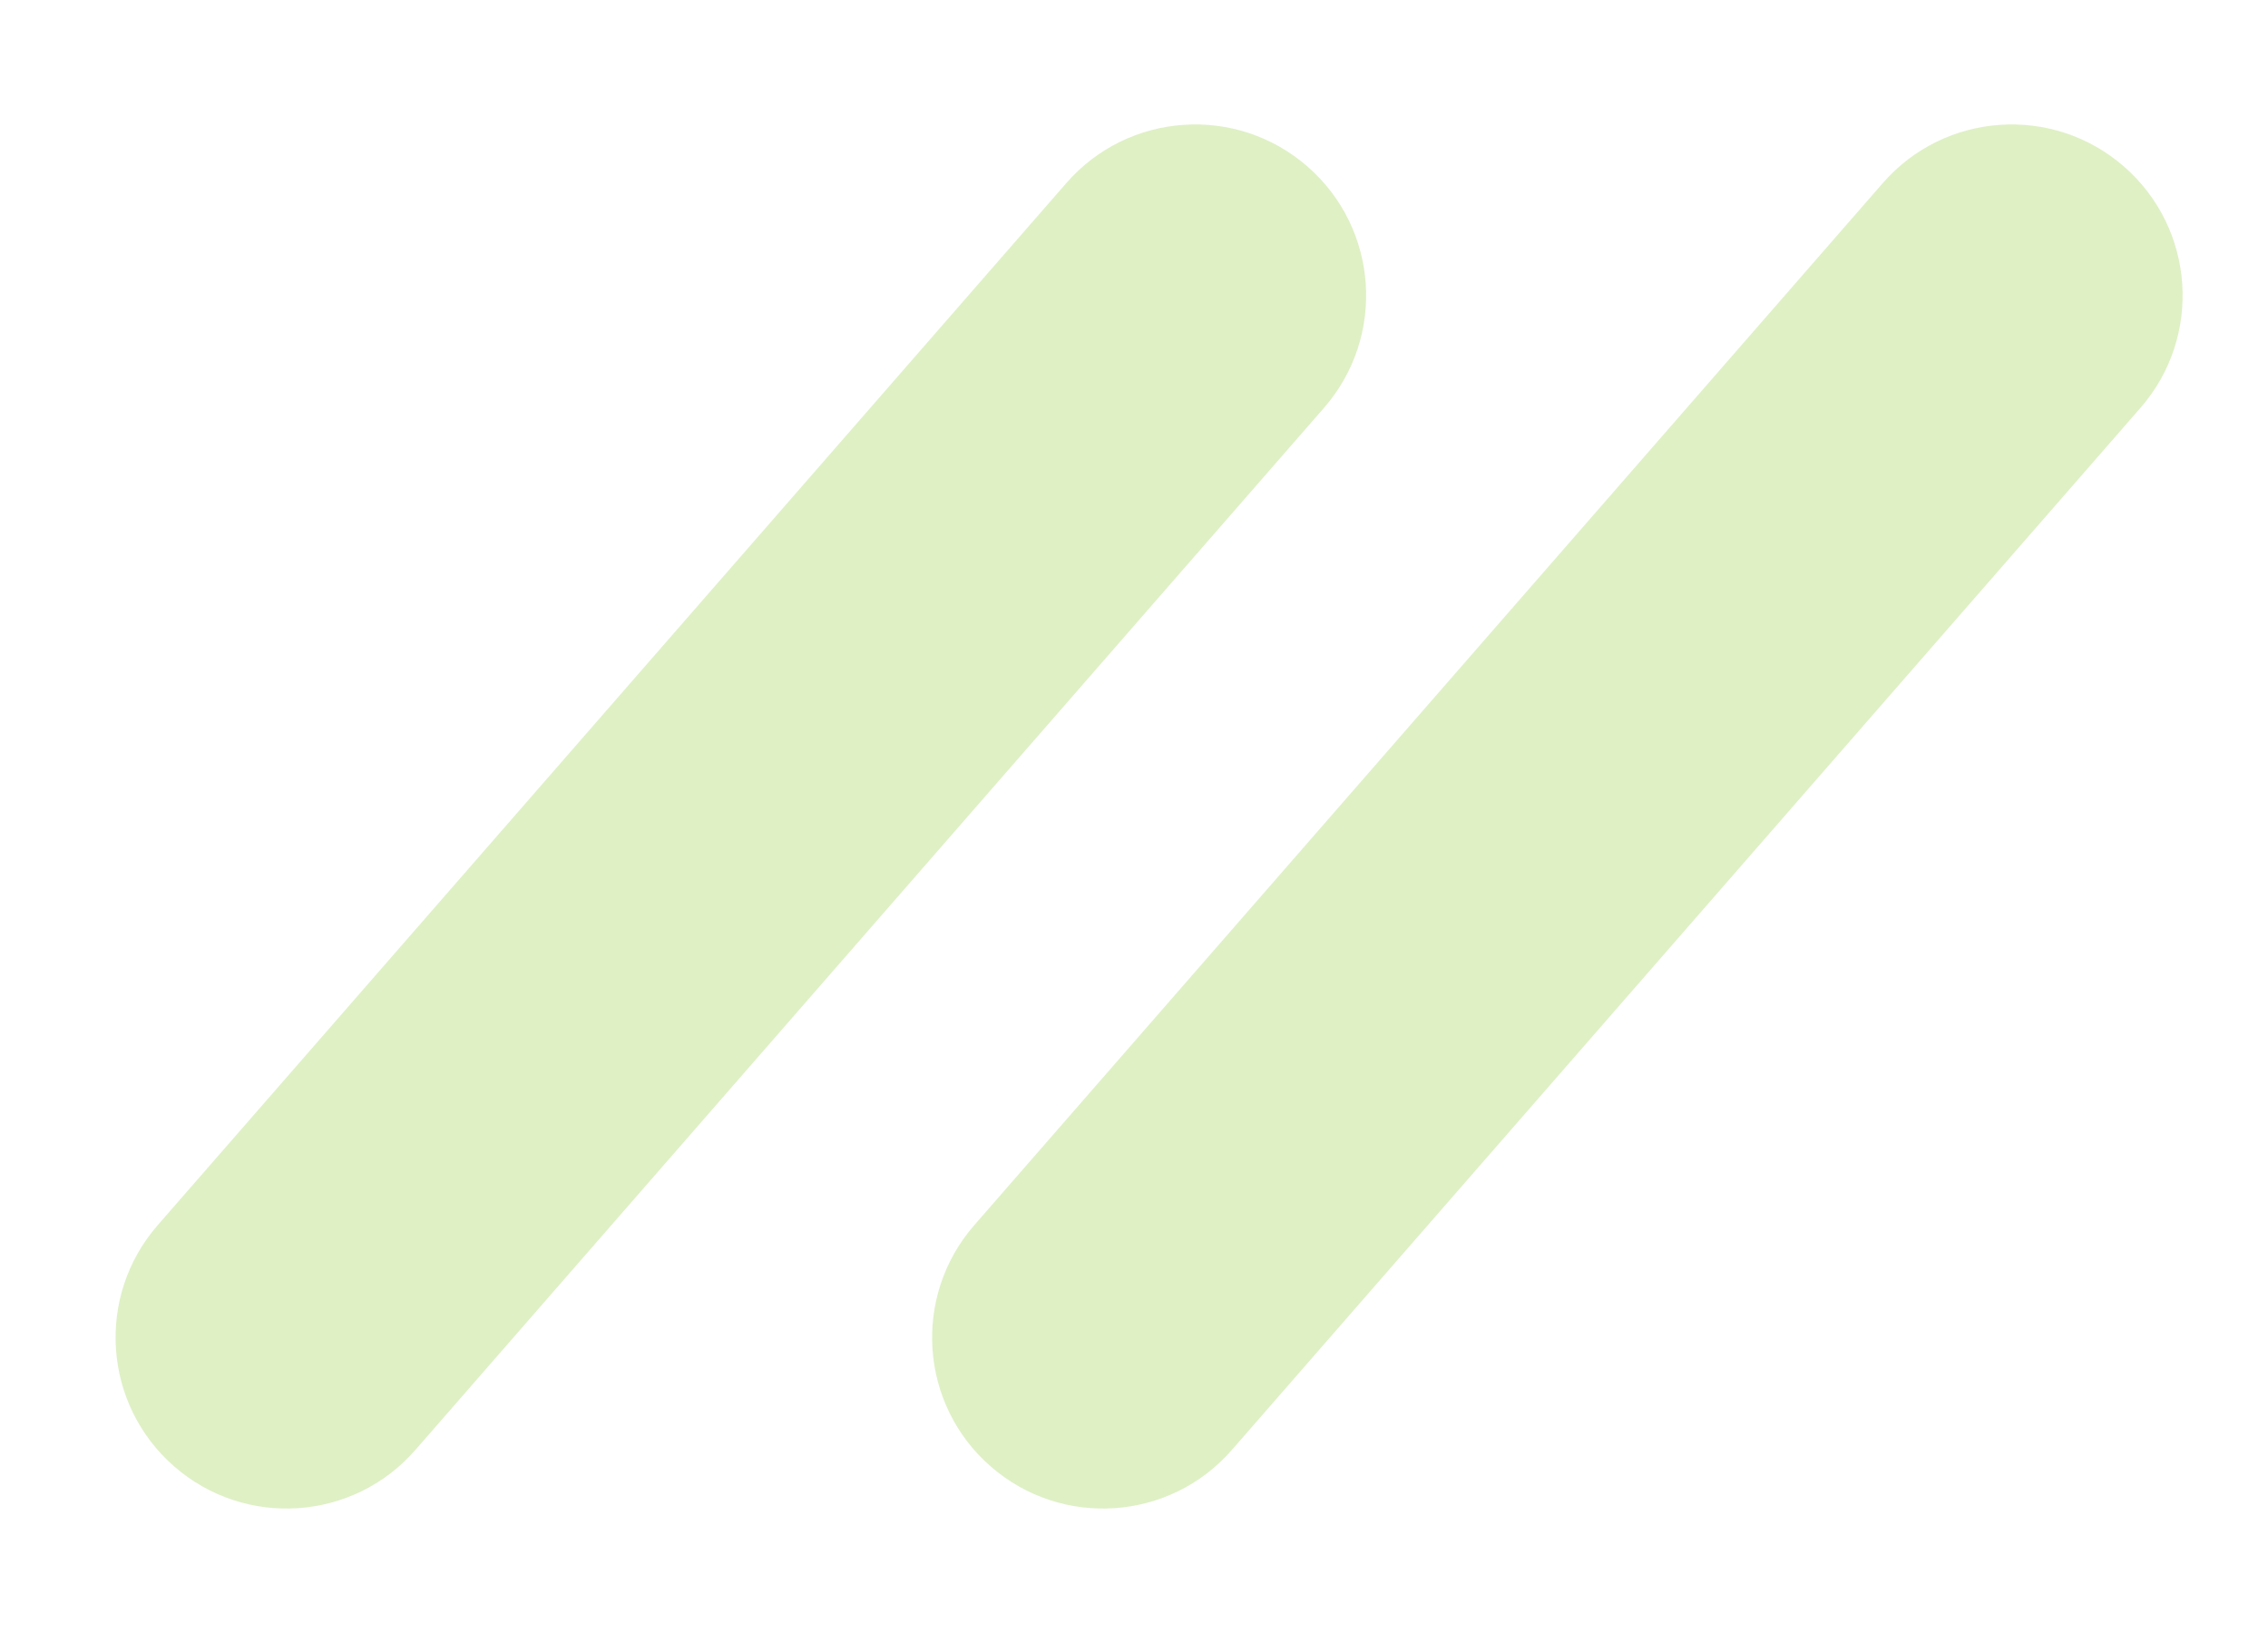 <svg xmlns="http://www.w3.org/2000/svg" width="25" height="18" viewBox="0 0 25 18" fill="none"><path d="M1.92 16.164C1.136 15.48 1.054 14.29 1.738 13.505L11.754 2.018C12.438 1.233 13.628 1.152 14.413 1.836C15.197 2.52 15.279 3.71 14.595 4.495L4.579 15.982C3.895 16.767 2.705 16.848 1.92 16.164Z" fill="#DFF0C5"></path><path d="M10.92 16.164C10.136 15.48 10.055 14.29 10.739 13.505L20.754 2.018C21.438 1.233 22.628 1.152 23.413 1.836C24.197 2.52 24.279 3.71 23.595 4.495L13.579 15.982C12.895 16.767 11.705 16.848 10.92 16.164Z" fill="#DFF0C5"></path></svg>